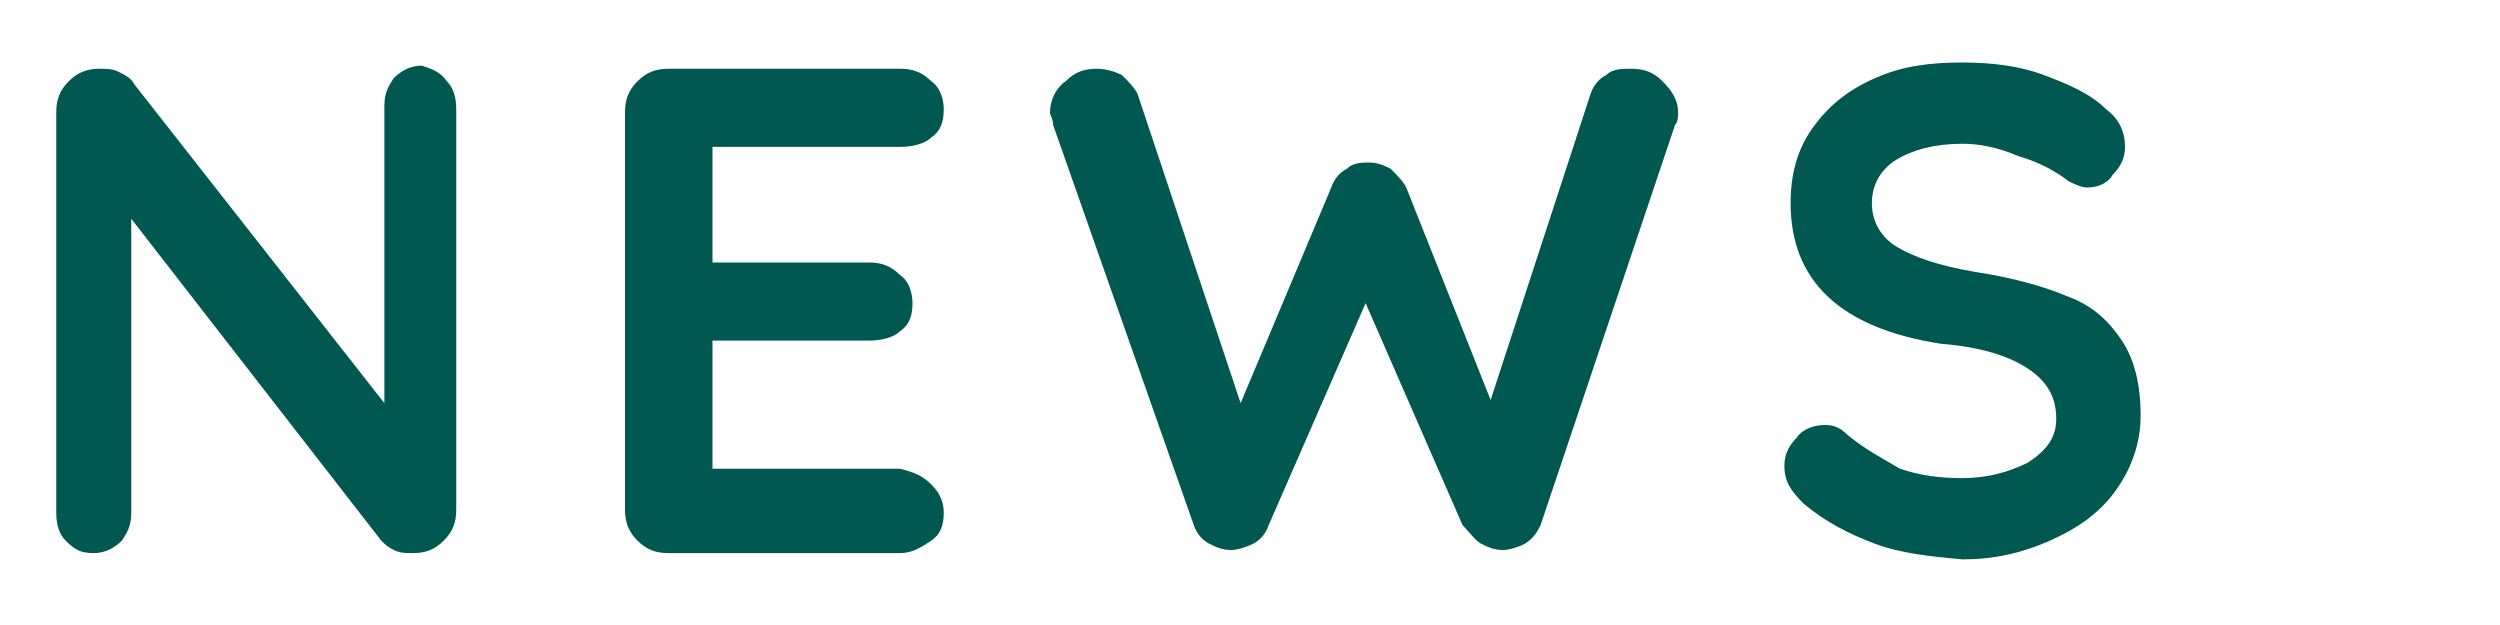 <?xml version="1.0" encoding="utf-8"?>
<!-- Generator: Adobe Illustrator 24.1.0, SVG Export Plug-In . SVG Version: 6.00 Build 0)  -->
<svg version="1.1" id="レイヤー_1" xmlns="http://www.w3.org/2000/svg" xmlns:xlink="http://www.w3.org/1999/xlink" x="0px"
	 y="0px" viewBox="0 0 80 20" style="enable-background:new 0 0 80 20;" xml:space="preserve">
<style type="text/css">
	.st0{fill:#005851;}
</style>
<g>
	<path class="st0" d="M14.3,2.6c0.2,0.2,0.3,0.5,0.3,0.9v12.8c0,0.4-0.1,0.7-0.4,1c-0.3,0.3-0.6,0.4-1,0.4c-0.2,0-0.4,0-0.6-0.1
		c-0.2-0.1-0.3-0.2-0.4-0.3L4.2,7v9.4c0,0.4-0.1,0.6-0.3,0.9c-0.2,0.2-0.5,0.4-0.9,0.4c-0.4,0-0.6-0.1-0.9-0.4
		c-0.2-0.2-0.3-0.5-0.3-0.9V3.6c0-0.4,0.1-0.7,0.4-1c0.3-0.3,0.6-0.4,1-0.4c0.2,0,0.4,0,0.6,0.1c0.2,0.1,0.4,0.2,0.5,0.4l8,10.2V3.4
		c0-0.4,0.1-0.6,0.3-0.9c0.2-0.2,0.5-0.4,0.9-0.4C13.8,2.2,14.1,2.3,14.3,2.6z"/>
	<path class="st0" d="M29.8,15.5c0.3,0.3,0.4,0.6,0.4,0.9c0,0.4-0.1,0.7-0.4,0.9c-0.3,0.2-0.6,0.4-1,0.4h-7.4c-0.4,0-0.7-0.1-1-0.4
		c-0.3-0.3-0.4-0.6-0.4-1V3.6c0-0.4,0.1-0.7,0.4-1c0.3-0.3,0.6-0.4,1-0.4h7.4c0.4,0,0.7,0.1,1,0.4c0.3,0.2,0.4,0.6,0.4,0.9
		c0,0.4-0.1,0.7-0.4,0.9c-0.2,0.2-0.6,0.3-1,0.3h-6v3.7h5c0.4,0,0.7,0.1,1,0.4c0.3,0.2,0.4,0.6,0.4,0.9c0,0.4-0.1,0.7-0.4,0.9
		c-0.2,0.2-0.6,0.3-1,0.3h-5v4.1h6C29.2,15.1,29.5,15.2,29.8,15.5z"/>
	<path class="st0" d="M53.2,2.6c0.3,0.3,0.5,0.6,0.5,1c0,0.1,0,0.3-0.1,0.4l-4.3,12.8c-0.1,0.2-0.2,0.4-0.5,0.6
		c-0.2,0.1-0.5,0.2-0.7,0.2c-0.3,0-0.5-0.1-0.7-0.2c-0.2-0.1-0.4-0.4-0.6-0.6l-3.1-7.1l-3.1,7.1c-0.1,0.3-0.3,0.5-0.5,0.6
		c-0.2,0.1-0.5,0.2-0.7,0.2c-0.3,0-0.5-0.1-0.7-0.2c-0.2-0.1-0.4-0.3-0.5-0.6L33.7,4c0-0.2-0.1-0.3-0.1-0.4c0-0.4,0.2-0.8,0.5-1
		c0.3-0.3,0.6-0.4,1-0.4c0.3,0,0.6,0.1,0.8,0.2c0.2,0.2,0.4,0.4,0.5,0.6l3.3,9.9l2.9-6.9c0.1-0.3,0.3-0.5,0.5-0.6
		c0.2-0.2,0.5-0.2,0.7-0.2c0.3,0,0.5,0.1,0.7,0.2c0.2,0.2,0.4,0.4,0.5,0.6l2.7,6.8L50.9,3c0.1-0.3,0.3-0.5,0.5-0.6
		c0.2-0.2,0.5-0.2,0.8-0.2C52.6,2.2,52.9,2.3,53.2,2.6z"/>
	<path class="st0" d="M60,17.4c-0.8-0.3-1.6-0.7-2.3-1.3c-0.4-0.4-0.6-0.7-0.6-1.2c0-0.3,0.1-0.6,0.4-0.9c0.2-0.3,0.6-0.4,0.9-0.4
		c0.3,0,0.5,0.1,0.7,0.3c0.6,0.5,1.2,0.8,1.7,1.1c0.6,0.2,1.2,0.3,2,0.3c0.8,0,1.5-0.2,2.1-0.5c0.6-0.4,0.9-0.8,0.9-1.4
		c0-0.7-0.3-1.2-0.9-1.6c-0.6-0.4-1.5-0.7-2.8-0.8c-3.2-0.5-4.8-2-4.8-4.5c0-0.9,0.2-1.7,0.7-2.4c0.5-0.7,1.1-1.2,2-1.6
		S61.8,2,62.8,2c0.9,0,1.8,0.1,2.6,0.4c0.8,0.3,1.5,0.6,2,1.1c0.4,0.3,0.6,0.7,0.6,1.2c0,0.3-0.1,0.6-0.4,0.9
		C67.5,5.8,67.2,6,66.8,6c-0.2,0-0.4-0.1-0.6-0.2c-0.4-0.3-0.9-0.6-1.6-0.8c-0.7-0.3-1.3-0.4-1.8-0.4c-0.9,0-1.6,0.2-2.1,0.5
		c-0.5,0.3-0.8,0.8-0.8,1.4c0,0.6,0.3,1.1,0.8,1.4c0.5,0.3,1.3,0.6,2.5,0.8c1.3,0.2,2.3,0.5,3,0.8c0.8,0.3,1.3,0.8,1.7,1.4
		c0.4,0.6,0.6,1.4,0.6,2.4c0,0.9-0.3,1.7-0.8,2.4c-0.5,0.7-1.2,1.2-2.1,1.6c-0.9,0.4-1.8,0.6-2.8,0.6C61.7,17.8,60.8,17.7,60,17.4z"
		/>
</g>
</svg>
